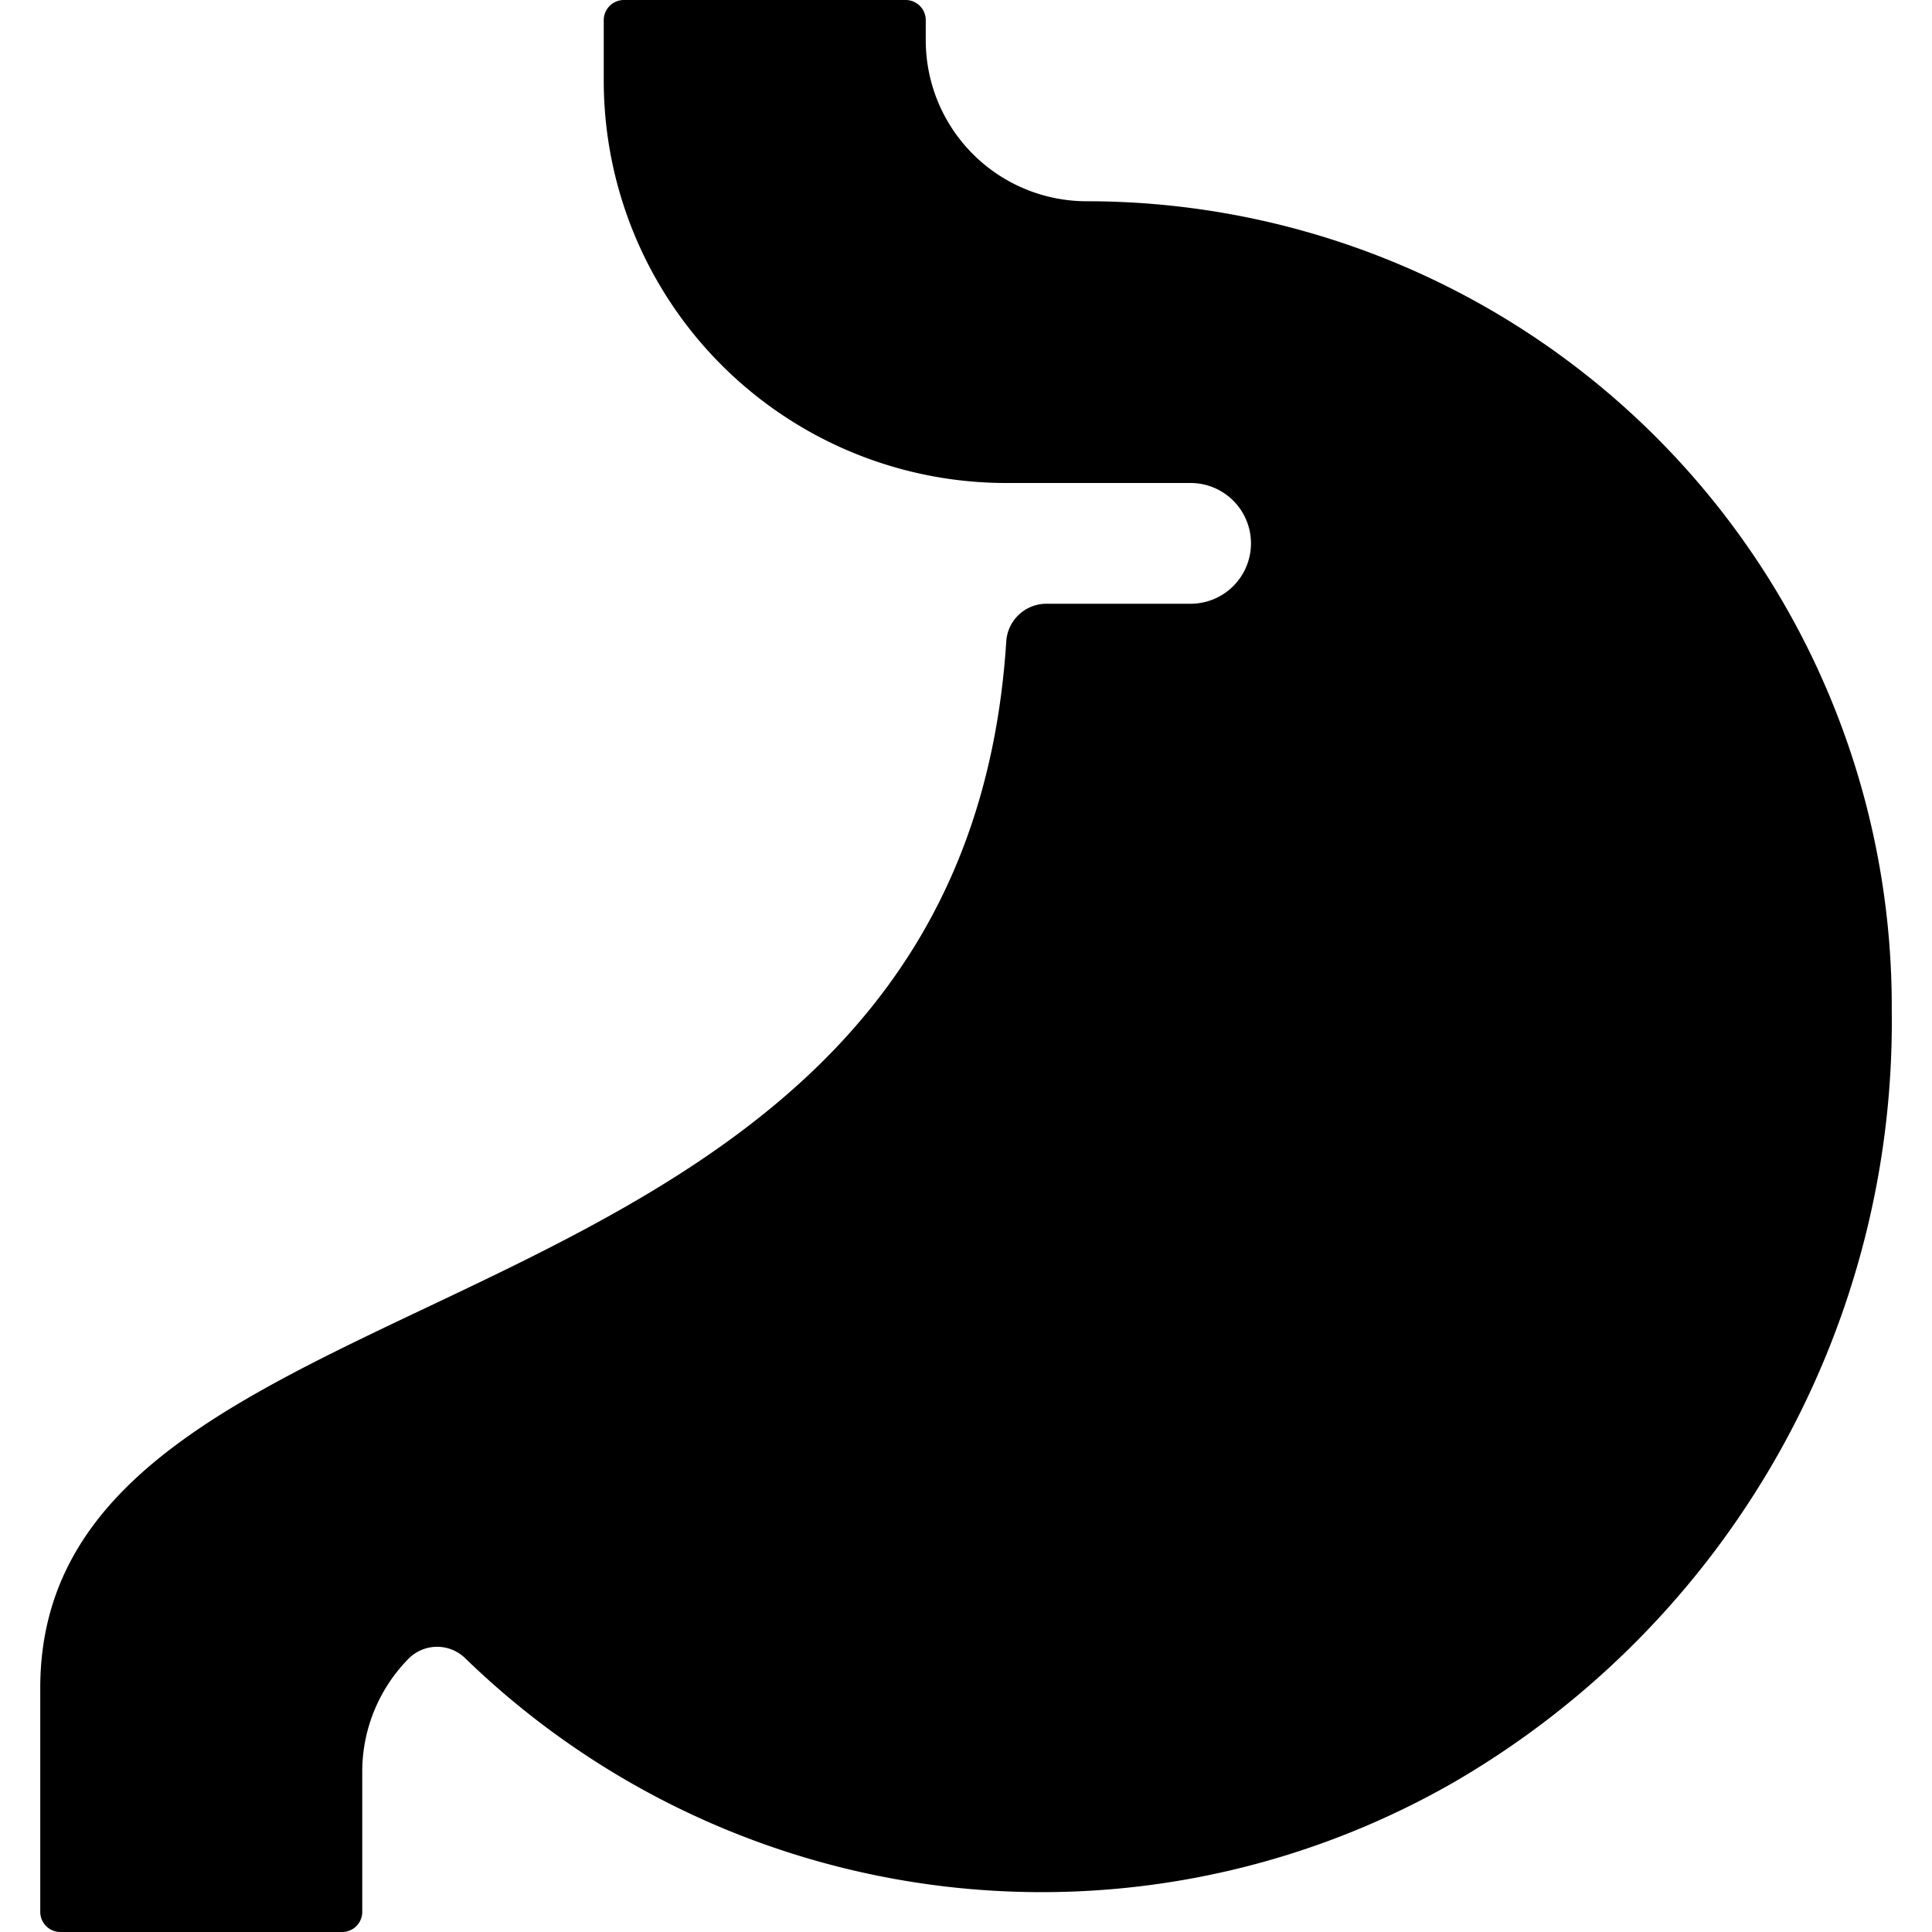 <svg xmlns="http://www.w3.org/2000/svg" viewBox="0 0 24 24"><path d="M0.5 23.75a0.25 0.25 0 0 0 0.25 0.25h3.5a0.25 0.25 0 0 0 0.25 -0.25V22a2 2 0 0 1 0.58 -1.4 0.5 0.5 0 0 1 0.7 0 10.28 10.28 0 0 0 12.28 1.54 10.92 10.92 0 0 0 5.44 -9.58v-0.06a10 10 0 0 0 -10 -10 2 2 0 0 1 -2 -2V0.25a0.25 0.25 0 0 0 -0.25 -0.25h-3.5a0.25 0.25 0 0 0 -0.25 0.25V1a5 5 0 0 0 5 5h2.29a0.75 0.75 0 0 1 0 1.5H13a0.5 0.5 0 0 0 -0.5 0.47c-0.58 9 -12 7.47 -12 13Z" fill="#000000" stroke-width="1"></path></svg>
